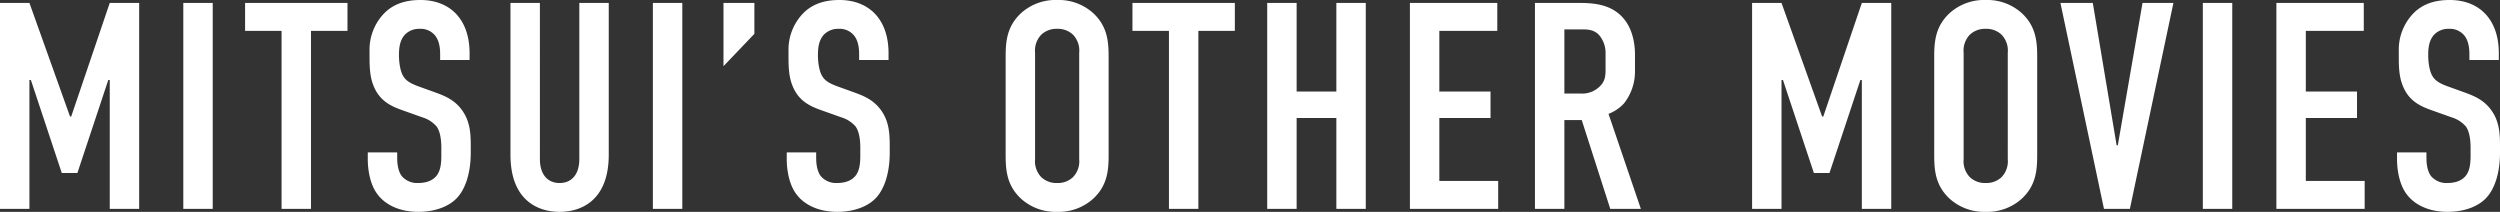<svg xmlns="http://www.w3.org/2000/svg" width="764.73" height="64.8" viewBox="0 0 764.73 64.8">
  <rect x="0" y="0" width="764.73" height="64.8" fill="#333333" stroke="none"/>
  <path id="パス_6867" data-name="パス 6867" d="M5.4,0h9V-39.42h.45L24.3-10.98h4.77l9.45-28.44h.45V0h9V-63h-9L27.18-28.26h-.36L14.4-63h-9ZM61.47-63V0h9V-63Zm18.9,0v8.55H91.53V0h9V-54.45h11.16V-63Zm59.67,17.46h9v-2.07c0-10.44-6.03-16.29-15.03-16.29-4.14,0-7.92.99-10.89,3.87a15.973,15.973,0,0,0-4.68,11.7v1.8c0,3.15.09,6.3,1.35,9.18,1.8,4.23,5.04,5.85,8.28,7.02l6.57,2.34a9.225,9.225,0,0,1,4.32,2.79c1.17,1.62,1.44,4.32,1.44,6.48v2.34c0,1.89-.09,4.5-1.44,6.21-.72.9-2.25,2.25-5.67,2.25a6.162,6.162,0,0,1-4.95-2.07c-1.26-1.62-1.44-4.14-1.44-5.58v-1.71h-9v2.07c0,.81,0,6.75,2.88,10.62C122.85-1.71,126.99.9,133.38.9c5.22,0,9.36-1.71,11.7-4.14,2.61-2.7,4.32-7.56,4.32-13.95v-2.16c0-3.96-.27-7.56-2.7-10.89-2.34-3.24-5.49-4.41-8.19-5.4l-5.49-1.98c-1.35-.54-3.15-1.26-4.14-2.79-1.17-1.71-1.44-4.86-1.44-6.57,0-2.07.18-4.59,1.89-6.39a6.013,6.013,0,0,1,4.41-1.71,5.689,5.689,0,0,1,4.77,2.07c1.44,1.8,1.53,4.41,1.53,5.76ZM161.55-63v46.44C161.55-2.7,169.83.9,176.58.9s15.03-3.6,15.03-17.46V-63h-9v47.79c0,4.32-2.07,7.29-6.03,7.29s-6.03-2.97-6.03-7.29V-63Zm43.56,0V0h9V-63Zm21.6,0v19.35l9.45-9.9V-63ZM268.2-45.54h9v-2.07c0-10.44-6.03-16.29-15.03-16.29-4.14,0-7.92.99-10.89,3.87a15.973,15.973,0,0,0-4.68,11.7v1.8c0,3.15.09,6.3,1.35,9.18,1.8,4.23,5.04,5.85,8.28,7.02l6.57,2.34a9.225,9.225,0,0,1,4.32,2.79c1.17,1.62,1.44,4.32,1.44,6.48v2.34c0,1.89-.09,4.5-1.44,6.21-.72.9-2.25,2.25-5.67,2.25a6.162,6.162,0,0,1-4.95-2.07c-1.26-1.62-1.44-4.14-1.44-5.58v-1.71h-9v2.07c0,.81,0,6.75,2.88,10.62C251.01-1.71,255.15.9,261.54.9c5.22,0,9.36-1.71,11.7-4.14,2.61-2.7,4.32-7.56,4.32-13.95v-2.16c0-3.96-.27-7.56-2.7-10.89-2.34-3.24-5.49-4.41-8.19-5.4l-5.49-1.98c-1.35-.54-3.15-1.26-4.14-2.79-1.17-1.71-1.44-4.86-1.44-6.57,0-2.07.18-4.59,1.89-6.39a6.013,6.013,0,0,1,4.41-1.71,5.689,5.689,0,0,1,4.77,2.07c1.44,1.8,1.53,4.41,1.53,5.76Zm44.82,28.98c0,4.77.36,9.36,4.68,13.41A15.716,15.716,0,0,0,328.77.9a15.716,15.716,0,0,0,11.07-4.05c4.32-4.05,4.68-8.64,4.68-13.41V-46.44c0-4.77-.36-9.36-4.68-13.41a15.716,15.716,0,0,0-11.07-4.05,15.716,15.716,0,0,0-11.07,4.05c-4.32,4.05-4.68,8.64-4.68,13.41Zm22.5,1.35a7.006,7.006,0,0,1-1.89,5.49,6.721,6.721,0,0,1-4.86,1.8,6.722,6.722,0,0,1-4.86-1.8,7.006,7.006,0,0,1-1.89-5.49V-47.79a7.006,7.006,0,0,1,1.89-5.49,6.722,6.722,0,0,1,4.86-1.8,6.721,6.721,0,0,1,4.86,1.8,7.006,7.006,0,0,1,1.89,5.49ZM351.81-63v8.55h11.16V0h9V-54.45h11.16V-63Zm41.22,0V0h9V-27.81h12.15V0h9V-63h-9v27.09H402.03V-63ZM436.68,0h27V-8.55h-18V-27.81h15.66v-8.1H445.68V-54.45h17.73V-63H436.68Zm38.25-63V0h9V-27.18h5.31L497.97,0h9.36l-9.9-29.07a12.519,12.519,0,0,0,4.77-3.24,15.8,15.8,0,0,0,3.33-9.99v-4.77c0-4.68-1.26-8.46-3.33-10.98C497.97-63.27,491.31-63,486.72-63Zm9,8.1h4.68c1.89,0,4.05-.18,5.85,1.62a8.392,8.392,0,0,1,2.07,5.76v4.5c0,2.43-.09,3.96-1.89,5.67a7.613,7.613,0,0,1-5.58,2.07h-5.13ZM541.35,0h9V-39.42h.45l9.45,28.44h4.77l9.45-28.44h.45V0h9V-63h-9L563.13-28.26h-.36L550.35-63h-9Zm55.71-16.56c0,4.77.36,9.36,4.68,13.41A15.716,15.716,0,0,0,612.81.9a15.716,15.716,0,0,0,11.07-4.05c4.32-4.05,4.68-8.64,4.68-13.41V-46.44c0-4.77-.36-9.36-4.68-13.41a15.716,15.716,0,0,0-11.07-4.05,15.716,15.716,0,0,0-11.07,4.05c-4.32,4.05-4.68,8.64-4.68,13.41Zm22.5,1.35a7.006,7.006,0,0,1-1.89,5.49,6.722,6.722,0,0,1-4.86,1.8,6.721,6.721,0,0,1-4.86-1.8,7.006,7.006,0,0,1-1.89-5.49V-47.79a7.006,7.006,0,0,1,1.89-5.49,6.721,6.721,0,0,1,4.86-1.8,6.722,6.722,0,0,1,4.86,1.8,7.006,7.006,0,0,1,1.89,5.49ZM670.23-63h-9.45l-7.56,43.56h-.36L645.57-63h-9.9L648.99,0h7.92Zm9,0V0h9V-63Zm22.5,63h27V-8.55h-18V-27.81h15.66v-8.1H710.73V-54.45h17.73V-63H701.73Zm59.04-45.54h9v-2.07c0-10.44-6.03-16.29-15.03-16.29-4.14,0-7.92.99-10.89,3.87a15.973,15.973,0,0,0-4.68,11.7v1.8c0,3.15.09,6.3,1.35,9.18,1.8,4.23,5.04,5.85,8.28,7.02l6.57,2.34a9.224,9.224,0,0,1,4.32,2.79c1.17,1.62,1.44,4.32,1.44,6.48v2.34c0,1.89-.09,4.5-1.44,6.21-.72.9-2.25,2.25-5.67,2.25a6.162,6.162,0,0,1-4.95-2.07c-1.26-1.62-1.44-4.14-1.44-5.58v-1.71h-9v2.07c0,.81,0,6.75,2.88,10.62C743.58-1.71,747.72.9,754.11.9c5.22,0,9.36-1.71,11.7-4.14,2.61-2.7,4.32-7.56,4.32-13.95v-2.16c0-3.96-.27-7.56-2.7-10.89-2.34-3.24-5.49-4.41-8.19-5.4l-5.49-1.98c-1.35-.54-3.15-1.26-4.14-2.79-1.17-1.71-1.44-4.86-1.44-6.57,0-2.07.18-4.59,1.89-6.39a6.013,6.013,0,0,1,4.41-1.71,5.689,5.689,0,0,1,4.77,2.07c1.44,1.8,1.53,4.41,1.53,5.76Z" transform="translate(-5.4 63.9)" fill="#fff"/>
</svg>
